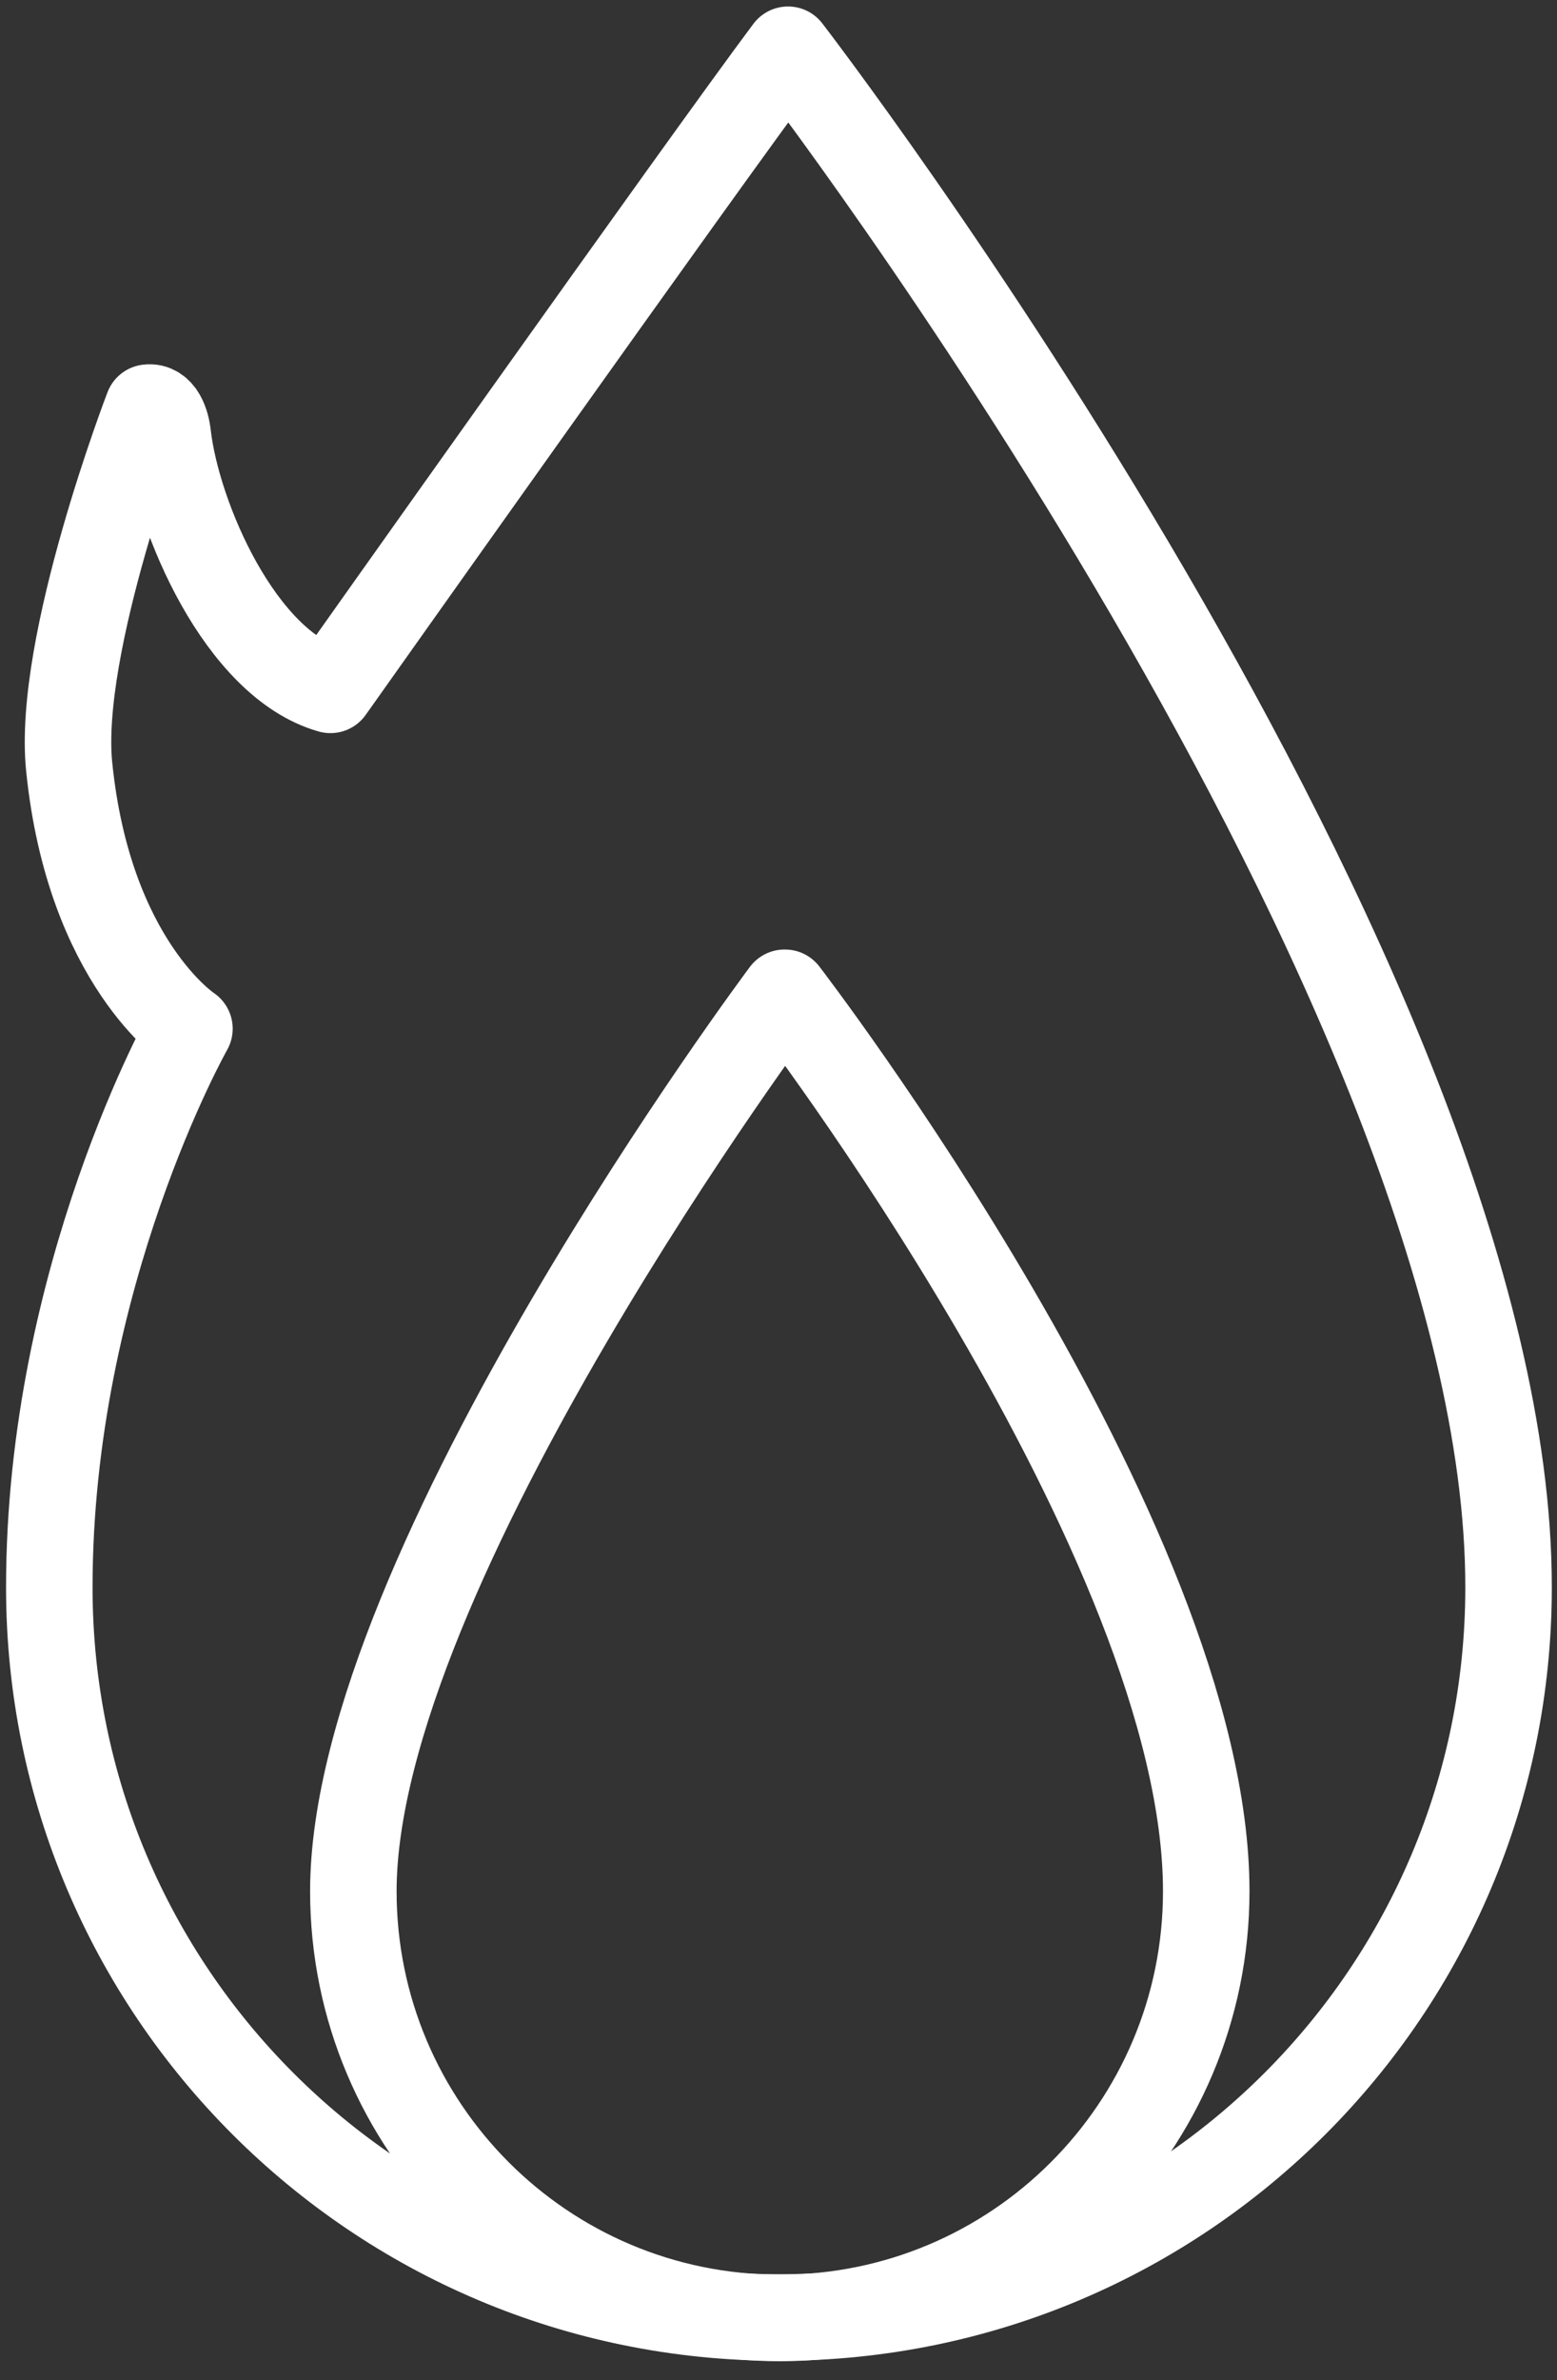 <svg width="36" height="55" viewBox="0 0 36 55" fill="none" xmlns="http://www.w3.org/2000/svg">
<rect x="0" y="0" width="36" height="55" fill="#333333" stroke="none"/>
<path d="M18.22 1.15C16.25 3.78 7.64 15.94 7.64 15.94C5.56 15.35 4.1 11.95 3.88 10.06C3.85 9.77 3.72 9.38 3.42 9.42C3.42 9.42 1.31 14.9 1.6 17.72C2.06 22.25 4.38 23.77 4.38 23.77C4.38 23.77 1.14 29.49 1.14 36.68C1.14 46 8.69 53.55 18.01 53.55C27.33 53.55 34.88 46 34.88 36.68C34.89 22.79 18.22 1.15 18.22 1.15Z" stroke="white" stroke-width="2" stroke-linecap="round" stroke-linejoin="round"/>
<path d="M18.14 22.94C18.14 22.94 8.17 36.25 8.17 43.7C8.17 49.14 12.58 53.56 18.03 53.56C23.47 53.56 27.89 49.15 27.89 43.7C27.89 35.59 18.15 22.94 18.15 22.94H18.14Z" stroke="white" stroke-width="2" stroke-linecap="round" stroke-linejoin="round"/>
</svg>